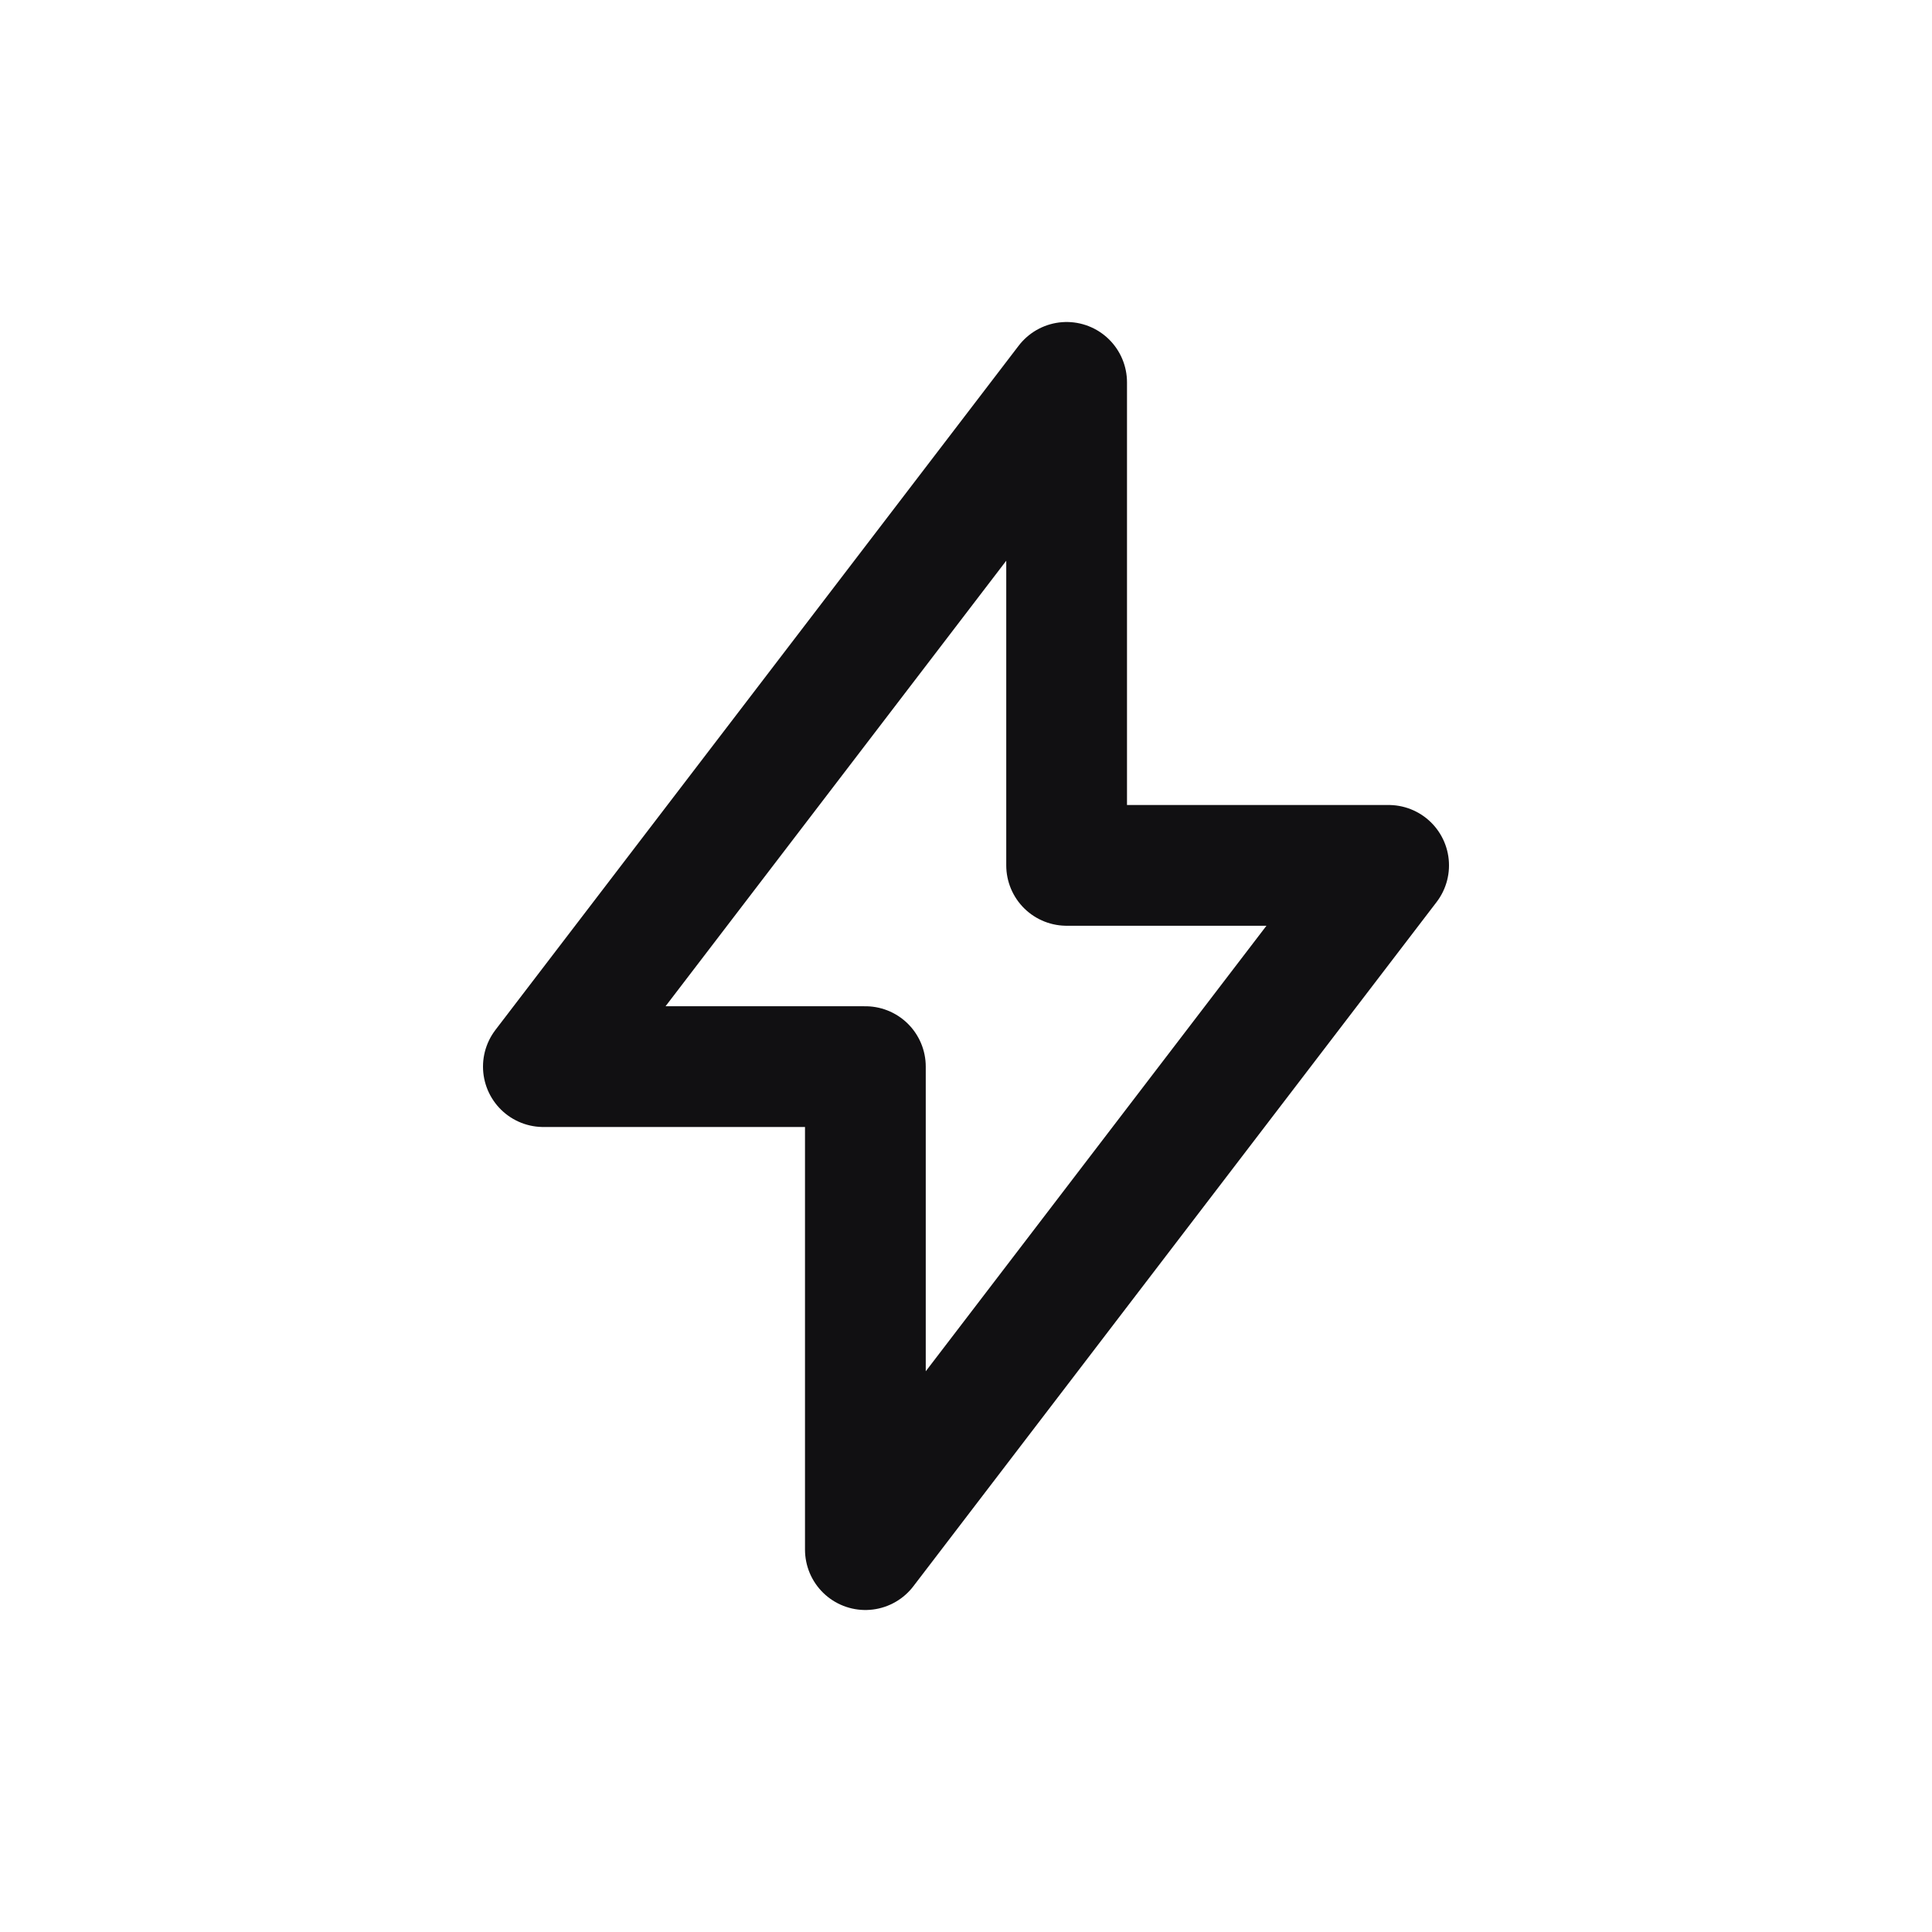 <svg width="24" height="24" viewBox="0 0 24 24" fill="none" xmlns="http://www.w3.org/2000/svg">
<path d="M10.75 13.25H6.75L13.25 4.75V10.75H17.25L10.75 19.25V13.25Z" stroke="#111012" stroke-width="1.5" stroke-linecap="round" stroke-linejoin="round"/>
</svg>
